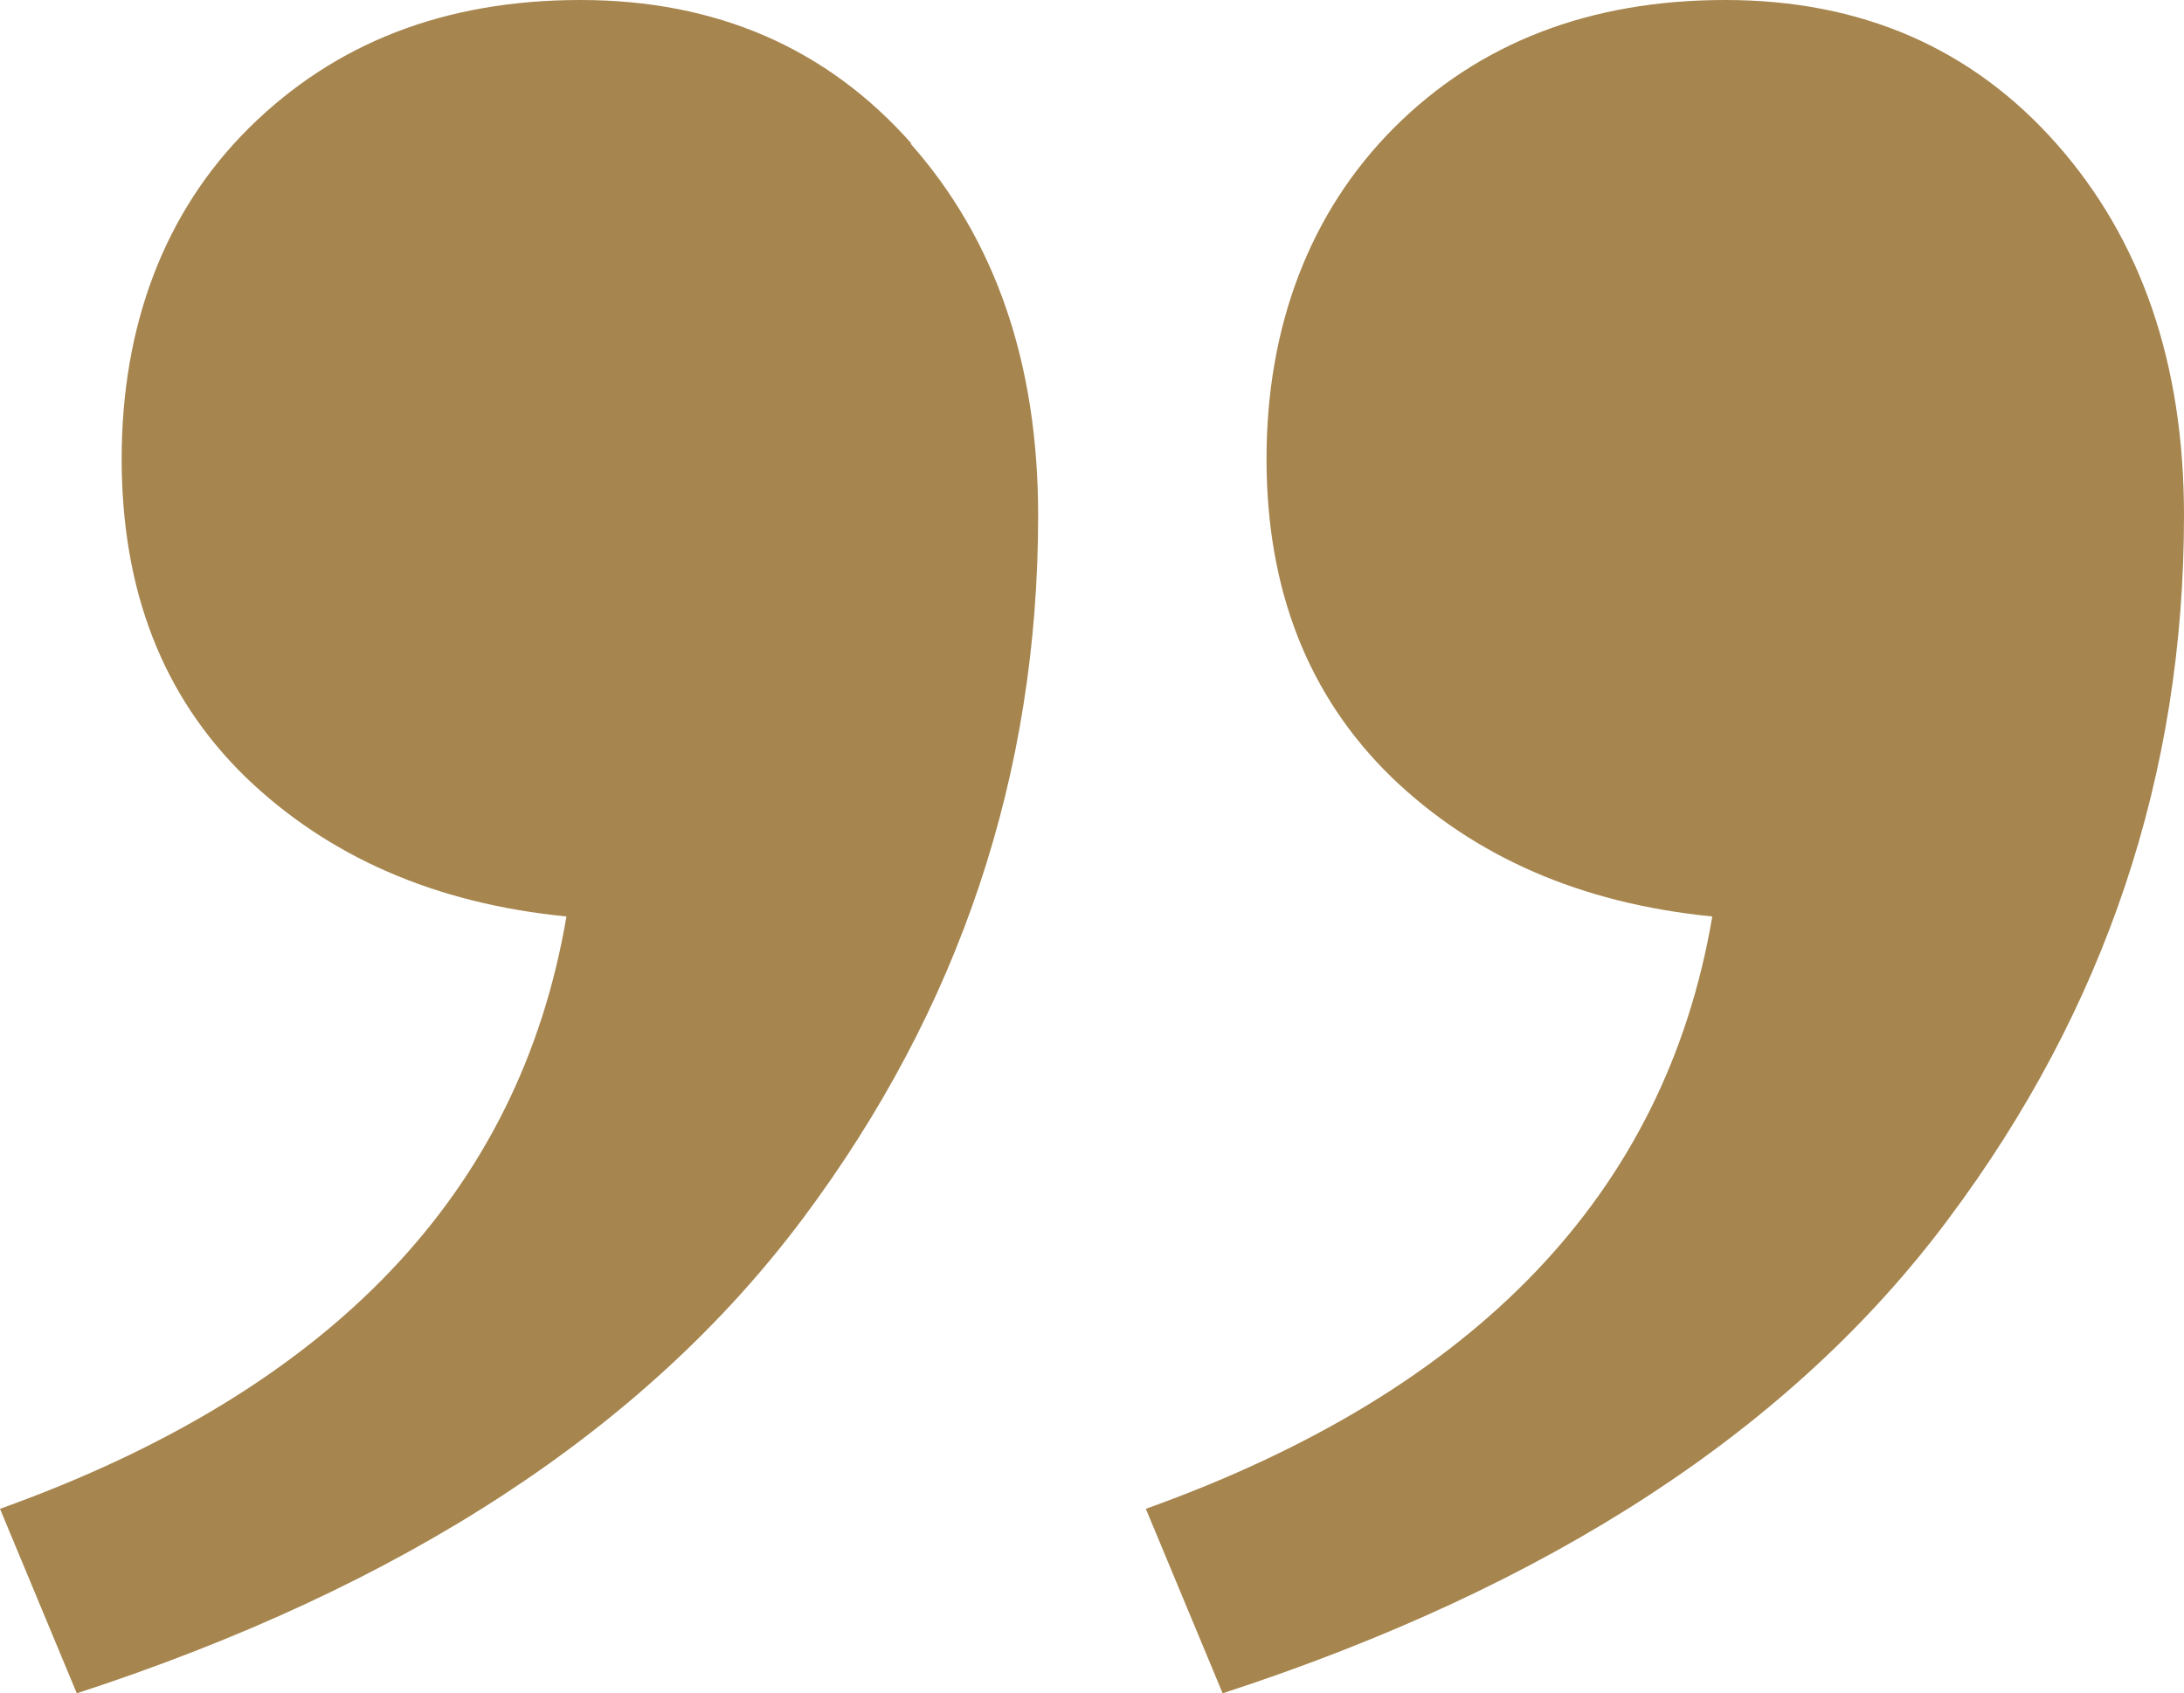 <?xml version="1.0" encoding="UTF-8"?> <svg xmlns="http://www.w3.org/2000/svg" id="Layer_2" data-name="Layer 2" viewBox="0 0 21.9 16.98"><defs><style> .cls-1 { fill: #a6854e; } </style></defs><g id="Layer_1-2" data-name="Layer 1"><path class="cls-1" d="M9.13,1.44c.85.96,1.28,2.2,1.28,3.73,0,2.6-.79,4.95-2.36,7.05-1.58,2.11-4,3.69-7.28,4.76l-.77-1.85c3.32-1.19,5.21-3.17,5.68-5.94-1.32-.13-2.39-.6-3.22-1.4-.83-.81-1.24-1.87-1.24-3.19s.42-2.47,1.28-3.32,1.96-1.28,3.32-1.28,2.47.48,3.32,1.44ZM20.62,1.44c.85.96,1.28,2.2,1.28,3.73,0,2.6-.79,4.95-2.36,7.05-1.57,2.11-4,3.69-7.28,4.76l-.77-1.85c3.32-1.19,5.21-3.17,5.68-5.94-1.32-.13-2.39-.6-3.22-1.4-.83-.81-1.25-1.87-1.25-3.19s.43-2.47,1.28-3.32,1.96-1.28,3.32-1.28,2.47.48,3.32,1.44Z"></path></g></svg> 